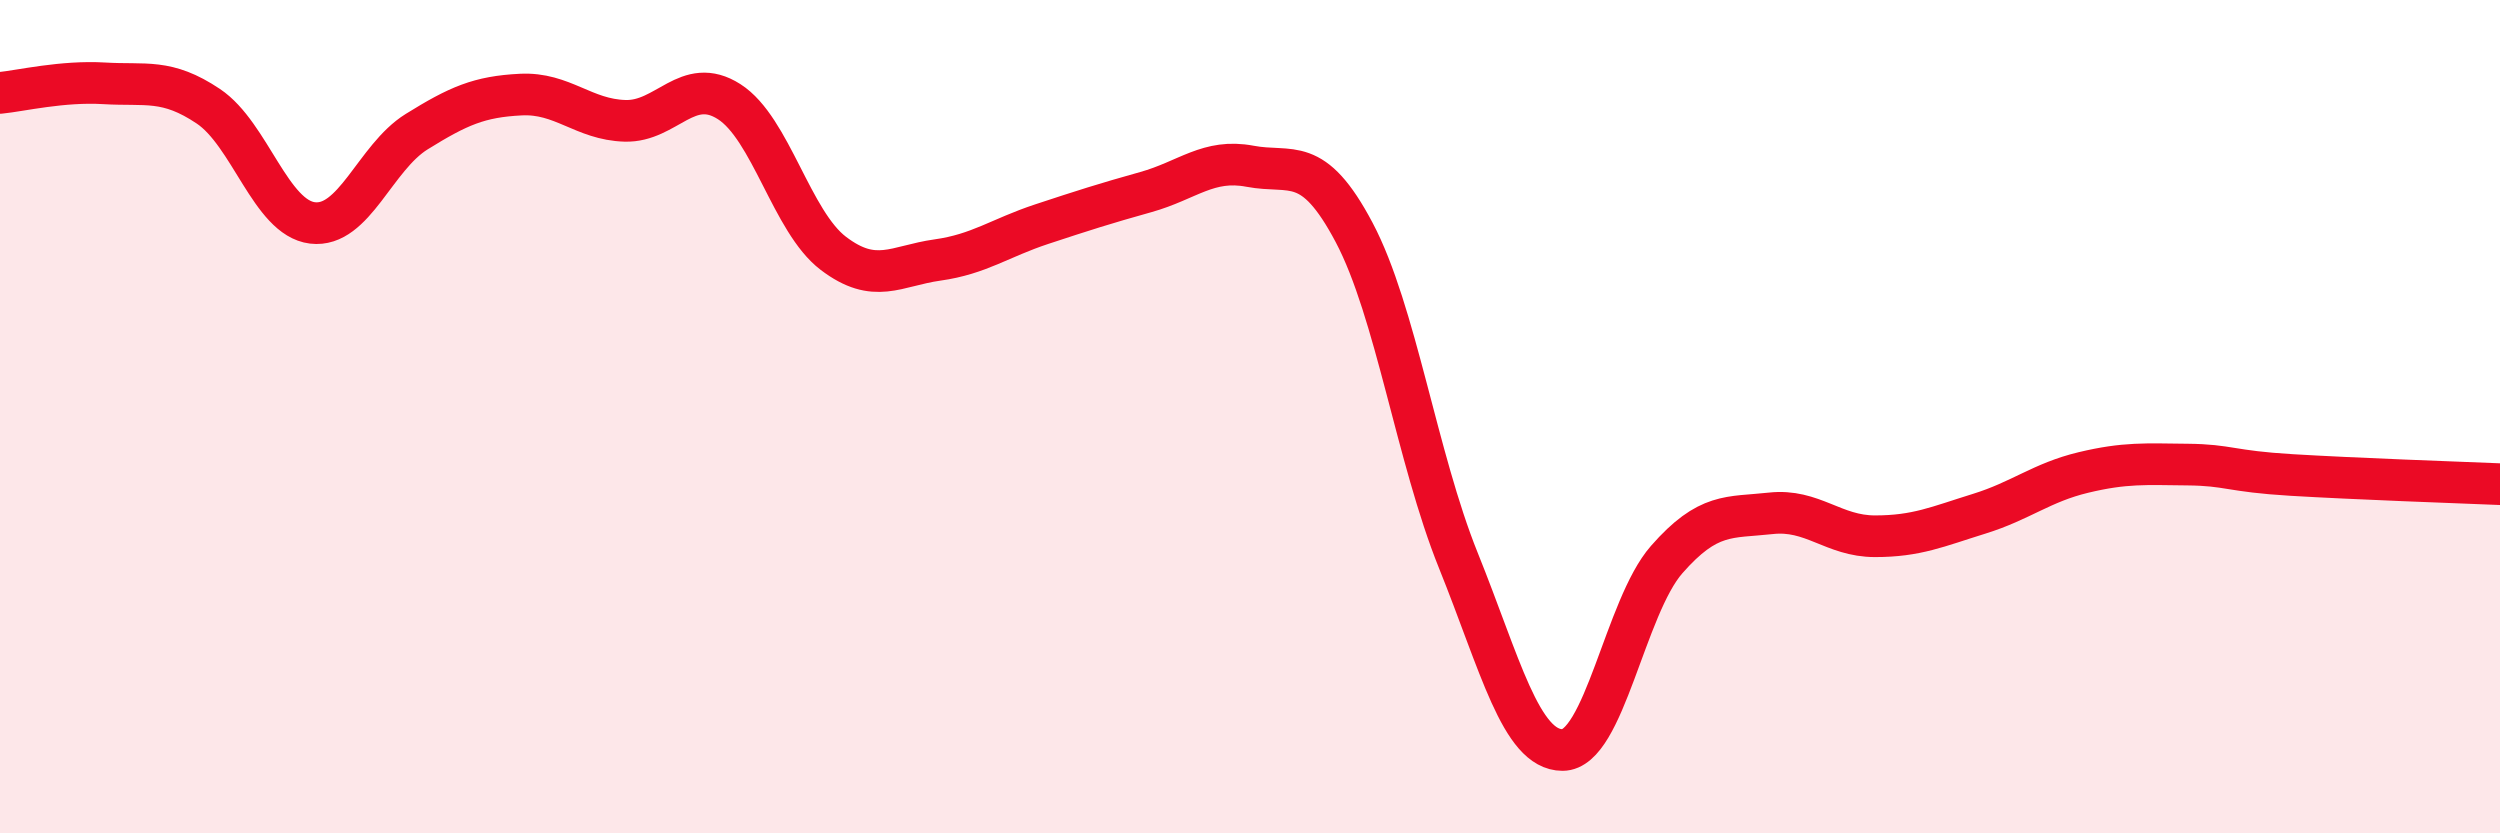 
    <svg width="60" height="20" viewBox="0 0 60 20" xmlns="http://www.w3.org/2000/svg">
      <path
        d="M 0,2.23 C 0.5,2.18 1.5,1.94 2.5,2 C 3.5,2.06 4,1.88 5,2.55 C 6,3.22 6.5,5.23 7.5,5.35 C 8.5,5.47 9,3.78 10,3.16 C 11,2.54 11.5,2.32 12.5,2.27 C 13.5,2.22 14,2.87 15,2.9 C 16,2.93 16.5,1.8 17.5,2.44 C 18.5,3.08 19,5.32 20,6.08 C 21,6.84 21.5,6.38 22.5,6.24 C 23.5,6.1 24,5.71 25,5.38 C 26,5.05 26.5,4.89 27.5,4.61 C 28.5,4.33 29,3.8 30,3.99 C 31,4.18 31.5,3.69 32.5,5.58 C 33.5,7.47 34,10.97 35,13.45 C 36,15.93 36.5,18 37.5,18 C 38.5,18 39,14.57 40,13.43 C 41,12.29 41.5,12.43 42.5,12.32 C 43.5,12.21 44,12.87 45,12.87 C 46,12.87 46.5,12.64 47.5,12.33 C 48.5,12.02 49,11.58 50,11.34 C 51,11.1 51.5,11.14 52.5,11.15 C 53.5,11.16 53.5,11.31 55,11.4 C 56.5,11.49 59,11.58 60,11.62L60 20L0 20Z"
        fill="#EB0A25"
        opacity="0.1"
        stroke-linecap="round"
        stroke-linejoin="round"
      />
      <path
        d="M 0,2.23 C 0.5,2.18 1.5,1.94 2.5,2 C 3.5,2.06 4,1.88 5,2.55 C 6,3.22 6.5,5.23 7.5,5.35 C 8.5,5.47 9,3.78 10,3.16 C 11,2.54 11.5,2.32 12.5,2.27 C 13.5,2.22 14,2.87 15,2.9 C 16,2.93 16.5,1.8 17.5,2.44 C 18.5,3.08 19,5.32 20,6.08 C 21,6.84 21.5,6.38 22.5,6.24 C 23.5,6.1 24,5.71 25,5.38 C 26,5.05 26.5,4.89 27.5,4.61 C 28.5,4.33 29,3.8 30,3.99 C 31,4.18 31.5,3.69 32.5,5.58 C 33.5,7.47 34,10.97 35,13.45 C 36,15.93 36.5,18 37.5,18 C 38.5,18 39,14.57 40,13.43 C 41,12.29 41.5,12.43 42.5,12.32 C 43.5,12.21 44,12.87 45,12.87 C 46,12.87 46.5,12.64 47.5,12.33 C 48.5,12.02 49,11.58 50,11.34 C 51,11.1 51.5,11.14 52.5,11.15 C 53.5,11.16 53.5,11.31 55,11.4 C 56.5,11.49 59,11.58 60,11.62"
        stroke="#EB0A25"
        stroke-width="1"
        fill="none"
        stroke-linecap="round"
        stroke-linejoin="round"
      />
    </svg>
  
